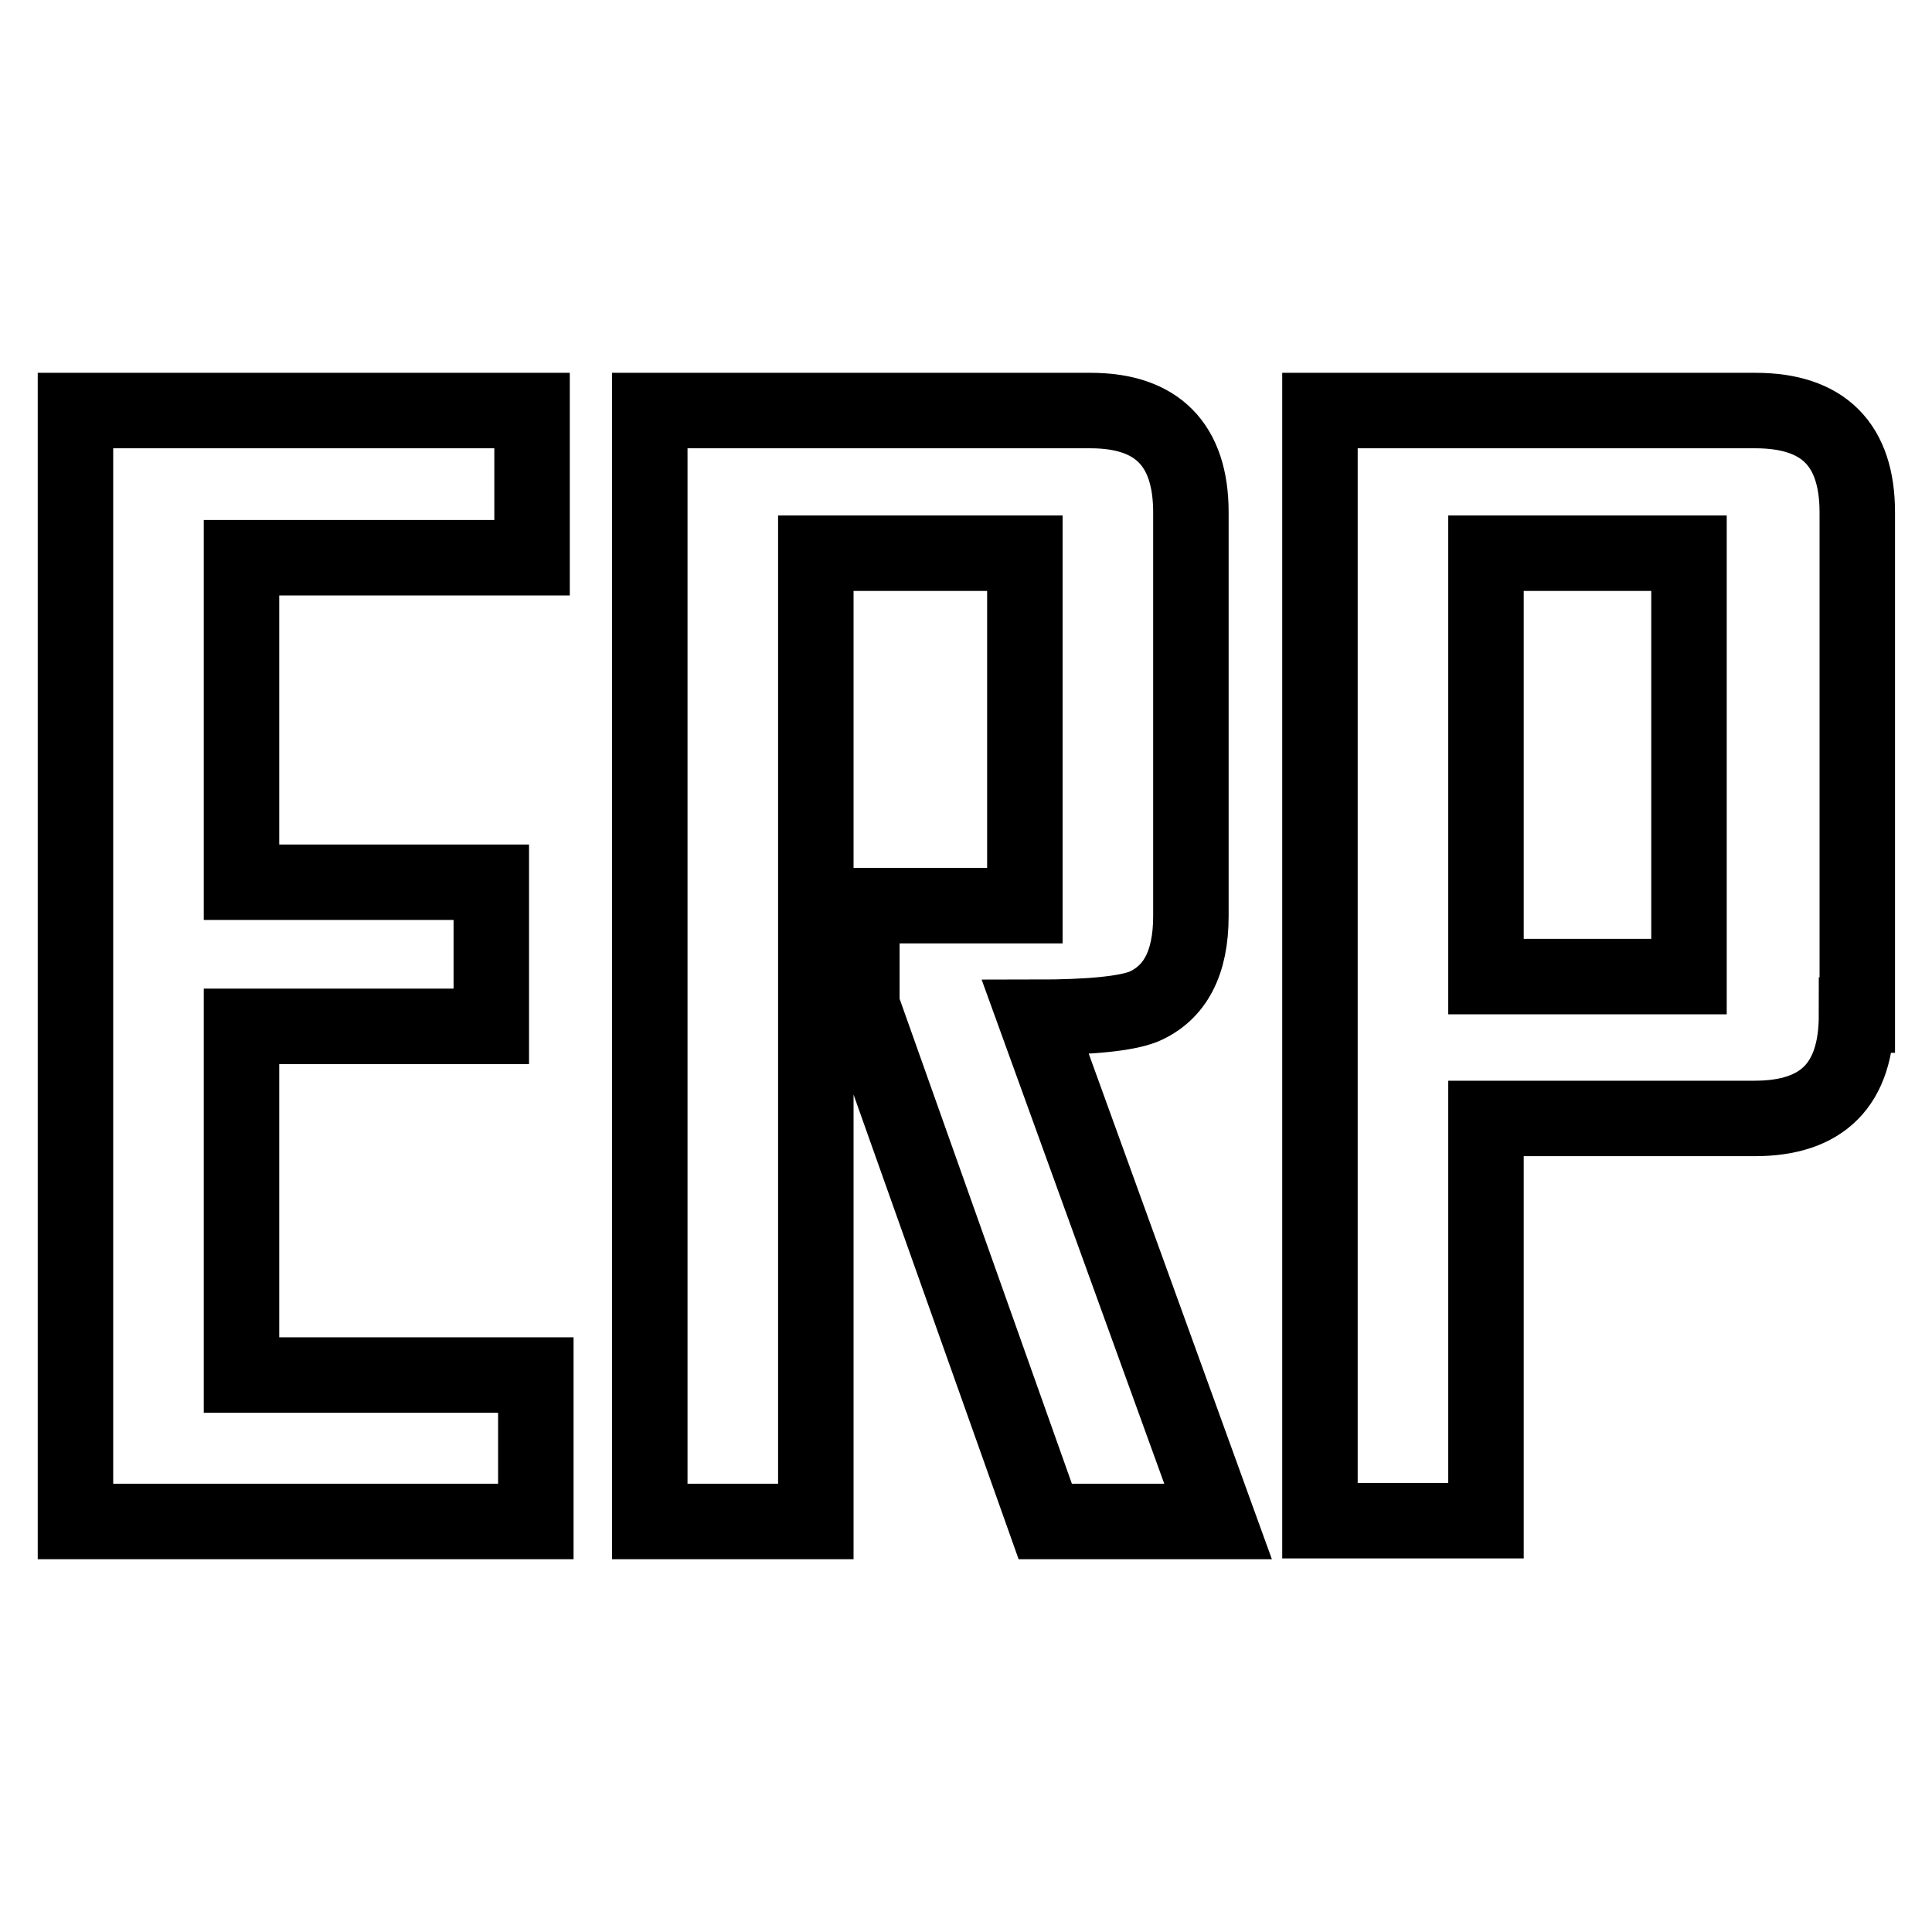 <?xml version="1.0" encoding="utf-8"?>
<!-- Svg Vector Icons : http://www.onlinewebfonts.com/icon -->
<!DOCTYPE svg PUBLIC "-//W3C//DTD SVG 1.1//EN" "http://www.w3.org/Graphics/SVG/1.1/DTD/svg11.dtd">
<svg version="1.1" xmlns="http://www.w3.org/2000/svg" xmlns:xlink="http://www.w3.org/1999/xlink" x="0px" y="0px" viewBox="0 0 256 256" enable-background="new 0 0 256 256" xml:space="preserve">
<g> <path stroke-width="10" fill-opacity="0" stroke="#000000"  d="M71,201.6H10V54.4h60.5v19.5H32v43h33.1v19.1H32v46.2h39V201.6z M161.4,201.6h-22.9l-24.3-68.4V120h21.6 V73.3h-27.7v128.3h-22V54.4h58.4c8.8,0,13.3,4.5,13.3,13.5v53.5c0,6.2-2.1,10.2-6.3,12c-2.3,0.9-7,1.4-14.3,1.4L161.4,201.6z  M246,134.5c0,9.2-4.5,13.7-13.5,13.7h-35.6v53.3h-22V54.4h57.7c9,0,13.5,4.5,13.5,13.5V134.5z M223.8,129.4V73.3h-26.9v56.1H223.8 z"/></g>
</svg>